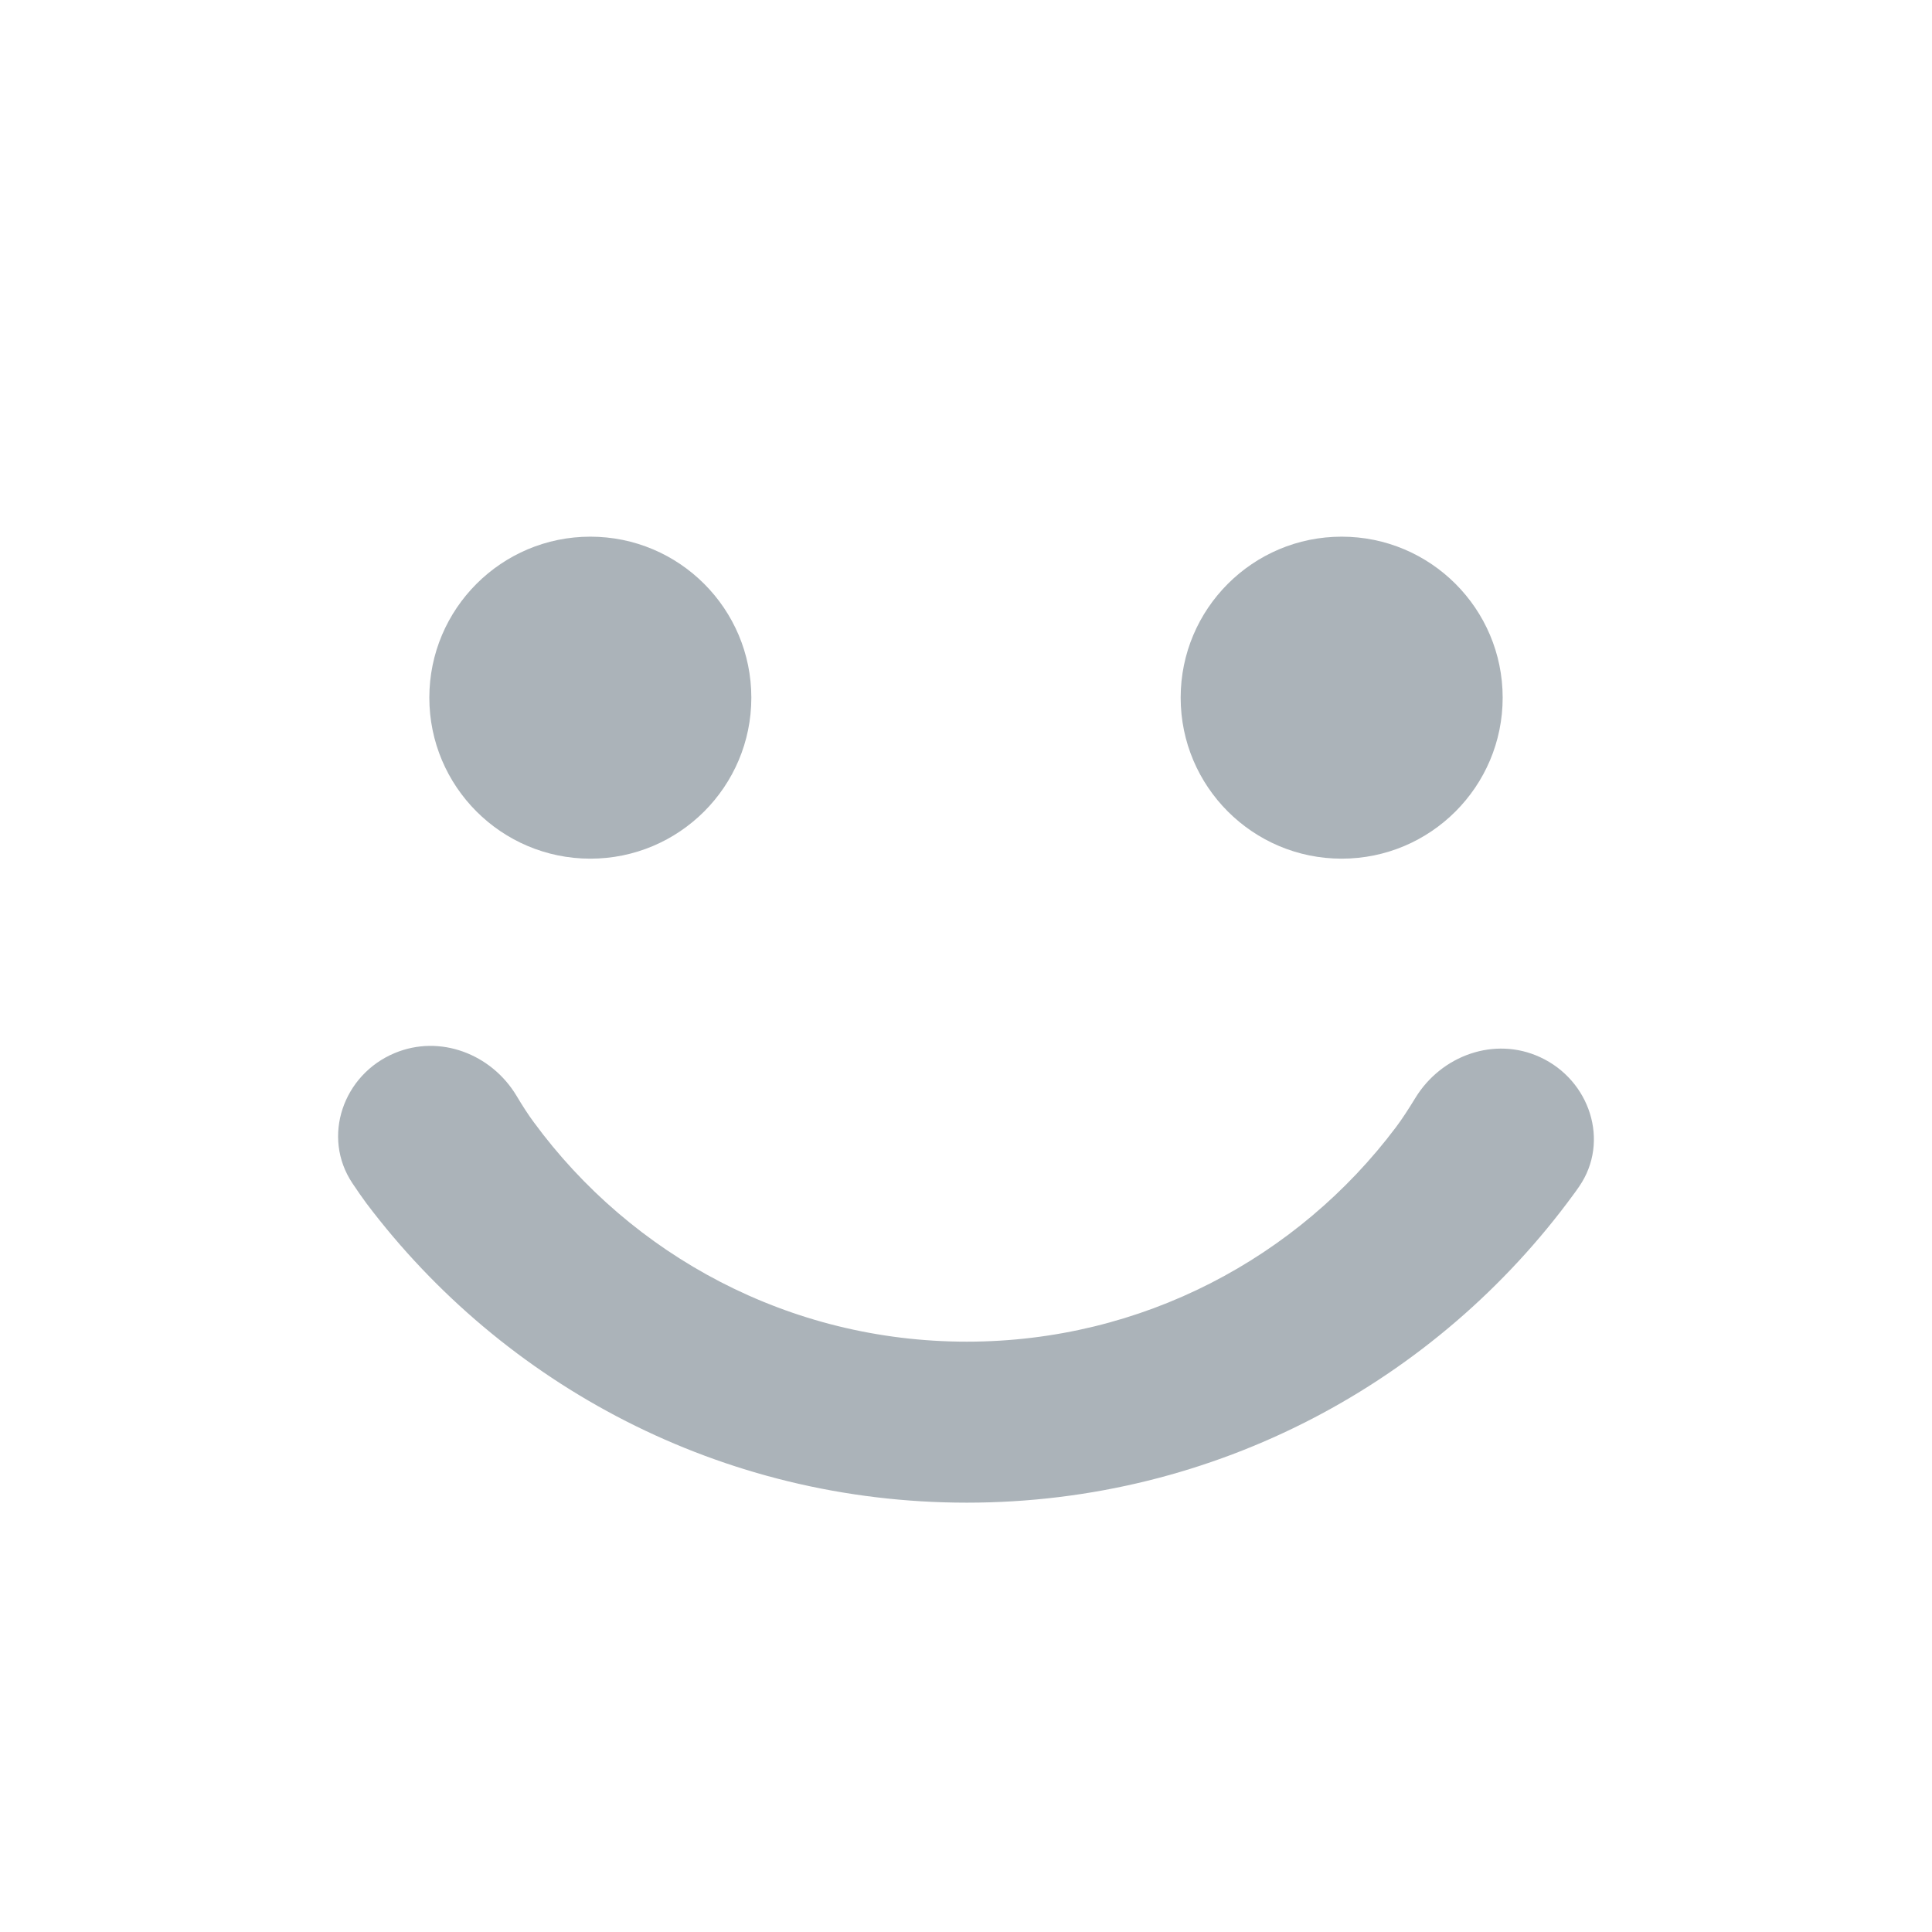 <svg width="18" height="18" viewBox="0 0 18 18" version="1.1" xmlns="http://www.w3.org/2000/svg" xmlns:xlink="http://www.w3.org/1999/xlink">
<title>Group</title>
<desc>Created using Figma</desc>
<g id="Canvas" transform="translate(-7016 -867)">
<g id="Group">
<g id="Canvas">
<g id="simle.icon">
<g id="Oval">
<mask id="mask0_alpha" mask-type="alpha">
<g id="mask0 outline ins">
<g id="Vector">
<use xlink:href="#path0_fill" transform="translate(7016 867)" fill="#ABB3B9"/>
</g>
</g>
</mask>
<g id="Group" mask="url(#mask0_alpha)">
<g id="Vector">
<use xlink:href="#path1_fill" transform="translate(7014.5 865.5)" fill="#ABB3B9"/>
</g>
</g>
</g>
<g id="Combined Shape">
<g id="Vector">
<use xlink:href="#path2_fill" transform="translate(7019.15 876.744)" fill="#ABB3B9"/>
</g>
</g>
<g id="Oval 2">
<g id="Vector">
<use xlink:href="#path3_fill" transform="translate(7020 872)" fill="#ABB3B9"/>
</g>
</g>
<g id="Oval 2 Copy">
<g id="Vector">
<use xlink:href="#path3_fill" transform="translate(7027 872)" fill="#ABB3B9"/>
</g>
</g>
</g>
</g>
</g>
</g>
<defs>
<path id="path0_fill" fill-rule="evenodd" d="M 9 18C 13.971 18 18 13.971 18 9C 18 4.029 13.971 0 9 0C 4.029 0 0 4.029 0 9C 0 13.971 4.029 18 9 18Z"/>
<path id="path1_fill" d="M 10.5 21C 16.299 21 21 16.299 21 10.5L 18 10.5C 18 14.642 14.642 18 10.5 18L 10.5 21ZM 21 10.5C 21 4.701 16.299 0 10.5 0L 10.5 3C 14.642 3 18 6.358 18 10.5L 21 10.5ZM 10.5 0C 4.701 0 0 4.701 0 10.5L 3 10.5C 3 6.358 6.358 3 10.5 3L 10.5 0ZM 0 10.5C 0 16.299 4.701 21 10.5 21L 10.5 18C 6.358 18 3 14.642 3 10.5L 0 10.5Z"/>
<path id="path2_fill" fill-rule="evenodd" d="M 0.528 0.067C 0.047 0.267 -0.156 0.848 0.134 1.281C 0.18 1.35 0.224 1.413 0.263 1.466C 1.541 3.161 3.571 4.256 5.857 4.256C 8.179 4.256 10.238 3.125 11.511 1.383C 11.528 1.361 11.545 1.336 11.563 1.31C 11.852 0.89 11.662 0.318 11.198 0.105C 10.775 -0.09 10.279 0.088 10.036 0.486C 9.973 0.589 9.911 0.685 9.855 0.759C 8.943 1.972 7.491 2.756 5.857 2.756C 4.201 2.756 2.733 1.951 1.823 0.711C 1.773 0.644 1.717 0.557 1.661 0.463C 1.426 0.074 0.948 -0.108 0.528 0.067Z"/>
<path id="path3_fill" fill-rule="evenodd" d="M 1.5 3C 2.328 3 3 2.328 3 1.5C 3 0.672 2.328 0 1.5 0C 0.672 0 0 0.672 0 1.5C 0 2.328 0.672 3 1.5 3Z"/>
</defs>
</svg>
